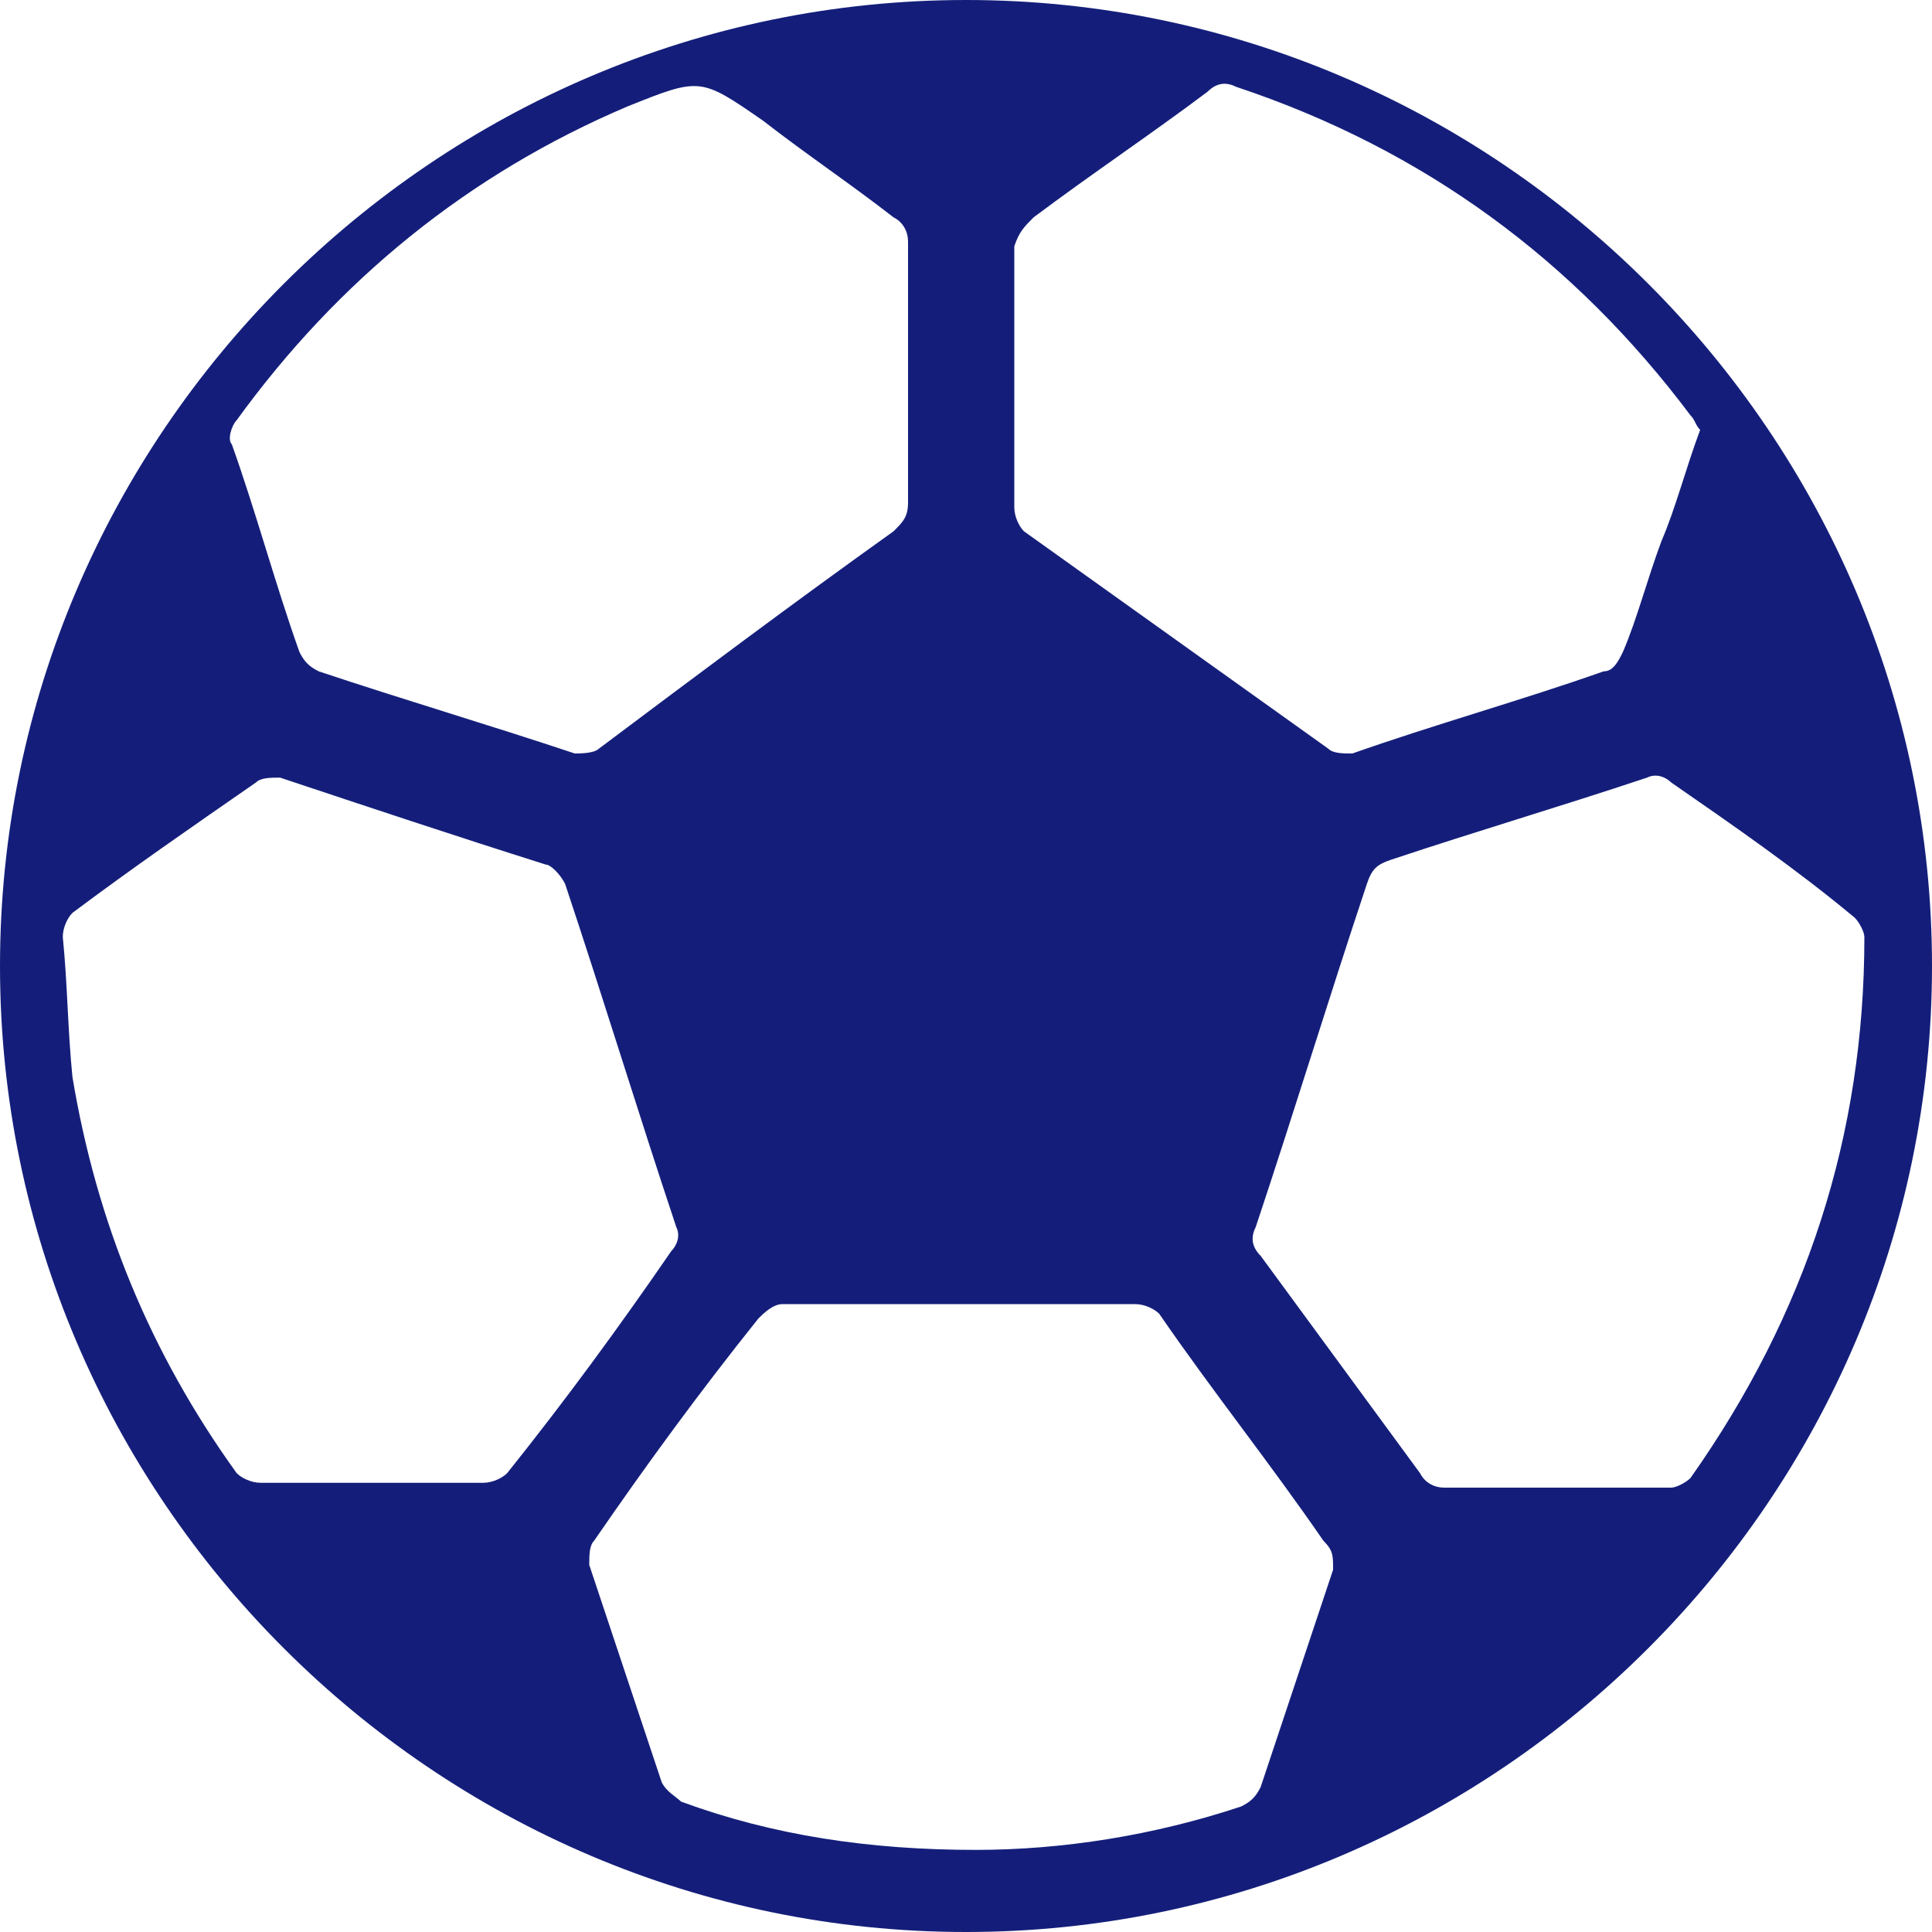 <?xml version="1.0" encoding="iso-8859-1"?>
<!-- Generator: Adobe Illustrator 27.0.0, SVG Export Plug-In . SVG Version: 6.00 Build 0)  -->
<!DOCTYPE svg PUBLIC "-//W3C//DTD SVG 1.1//EN" "http://www.w3.org/Graphics/SVG/1.1/DTD/svg11.dtd">
<svg version="1.1" id="Layer_1" xmlns:x="http://ns.adobe.com/Extensibility/1.0/" xmlns:i="http://ns.adobe.com/AdobeIllustrator/10.0/" xmlns:graph="http://ns.adobe.com/Graphs/1.0/"
	 xmlns="http://www.w3.org/2000/svg" xmlns:xlink="http://www.w3.org/1999/xlink" x="0px" y="0px" width="40px" height="40px"
	 viewBox="0 0 40 40" style="enable-background:new 0 0 40 40;" xml:space="preserve">
<style type="text/css">
	.st0{fill:#141E7A;}
</style>
<g>
	<path class="st0" d="M20,0C9,0,0,9,0,20s9,20,20,20s20-9,20-20S31,0,20,0z M21.4,4.5c1.2-0.9,2.4-1.7,3.6-2.6
		c0.2-0.2,0.4-0.2,0.6-0.1c3.9,1.3,7,3.6,9.4,6.8c0.1,0.1,0.1,0.2,0.2,0.3c-0.3,0.8-0.5,1.6-0.8,2.3c-0.3,0.8-0.5,1.6-0.8,2.3
		c-0.1,0.2-0.2,0.4-0.4,0.4c-1.7,0.6-3.5,1.1-5.2,1.7c-0.2,0-0.4,0-0.5-0.1c-2.1-1.5-4.2-3-6.3-4.5c-0.1-0.1-0.2-0.3-0.2-0.5
		c0-1.8,0-3.6,0-5.4C21.1,4.8,21.2,4.7,21.4,4.5z M4.9,8.7C7,5.8,9.7,3.6,13,2.2c1.5-0.6,1.5-0.6,2.8,0.3c0.9,0.7,1.8,1.3,2.7,2
		c0.2,0.1,0.3,0.3,0.3,0.5c0,0.9,0,1.8,0,2.7s0,1.8,0,2.7c0,0.3-0.1,0.4-0.3,0.6c-2.1,1.5-4.1,3-6.1,4.5c-0.1,0.1-0.4,0.1-0.5,0.1
		c-1.8-0.6-3.5-1.1-5.3-1.7c-0.2-0.1-0.3-0.2-0.4-0.4c-0.5-1.4-0.9-2.9-1.4-4.3C4.7,9.1,4.8,8.8,4.9,8.7z M10,30.7
		c-0.8,0-1.6,0-2.3,0l0,0c-0.8,0-1.6,0-2.3,0c-0.2,0-0.4-0.1-0.5-0.2C3.1,28,2,25.3,1.5,22.3c-0.1-1-0.1-1.9-0.2-2.9
		c0-0.2,0.1-0.4,0.2-0.5C2.7,18,4,17.1,5.3,16.2c0.1-0.1,0.3-0.1,0.5-0.1c1.8,0.6,3.6,1.2,5.5,1.8c0.1,0,0.3,0.2,0.4,0.4
		c0.8,2.4,1.5,4.7,2.3,7.1c0.1,0.2,0,0.4-0.1,0.5c-1.1,1.6-2.2,3.1-3.4,4.6C10.4,30.6,10.2,30.7,10,30.7z M27.6,32.5
		c-0.5,1.5-1,3-1.5,4.5c-0.1,0.2-0.2,0.3-0.4,0.4c-1.8,0.6-3.7,0.9-5.5,0.9c-2.2,0-4.2-0.3-6.1-1c-0.1-0.1-0.3-0.2-0.4-0.4
		c-0.5-1.5-1-3-1.5-4.5c0-0.2,0-0.4,0.1-0.5c1.1-1.6,2.2-3.1,3.4-4.6c0.1-0.1,0.3-0.3,0.5-0.3c2.4,0,4.9,0,7.3,0
		c0.2,0,0.4,0.1,0.5,0.2c1.1,1.6,2.3,3.1,3.4,4.7C27.6,32.1,27.6,32.2,27.6,32.5z M34.6,30.8c-0.8,0-1.6,0-2.4,0l0,0
		c-0.8,0-1.6,0-2.3,0c-0.2,0-0.4-0.1-0.5-0.3c-1.1-1.5-2.2-3-3.3-4.5c-0.2-0.2-0.2-0.4-0.1-0.6c0.8-2.4,1.5-4.7,2.3-7.1
		c0.1-0.3,0.2-0.4,0.5-0.5c1.8-0.6,3.5-1.1,5.3-1.7c0.2-0.1,0.4,0,0.5,0.1c1.3,0.9,2.6,1.8,3.8,2.8c0.1,0.1,0.2,0.3,0.2,0.4
		c0,4.1-1.2,7.8-3.6,11.2C34.9,30.7,34.7,30.8,34.6,30.8z"/>
</g>
</svg>
